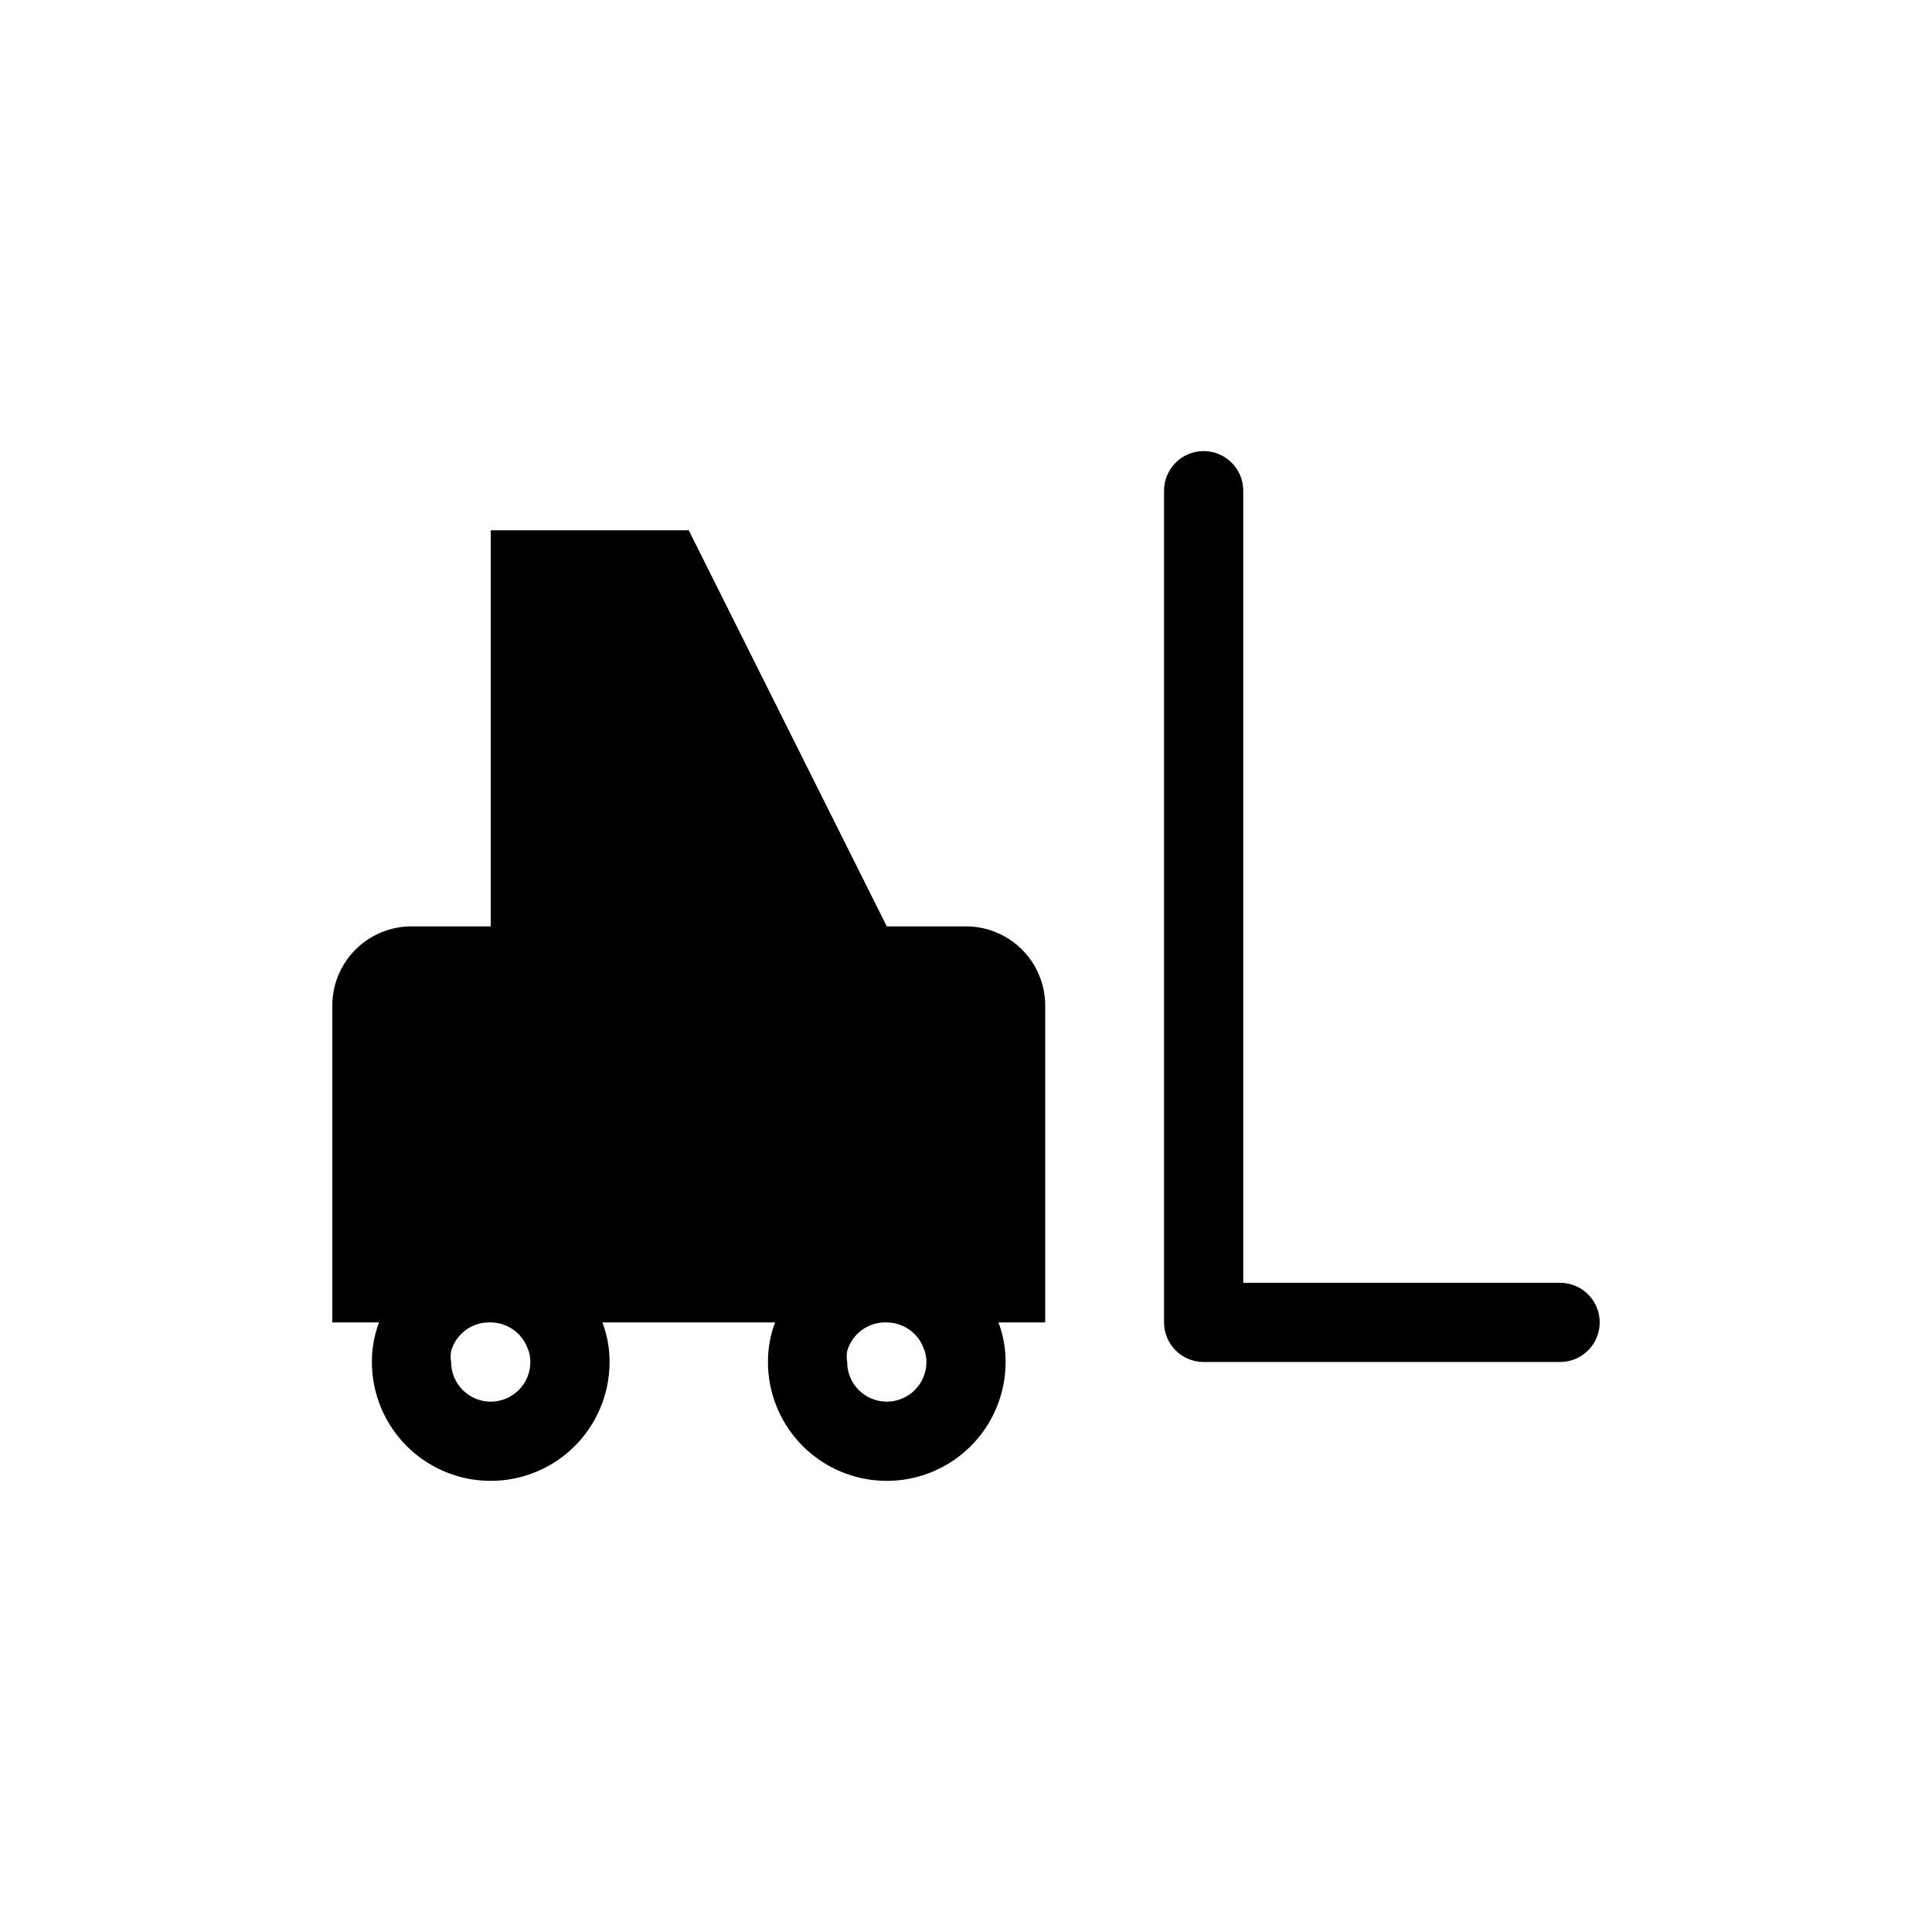 <?xml version="1.0" encoding="UTF-8"?>
<!-- Uploaded to: SVG Repo, www.svgrepo.com, Generator: SVG Repo Mixer Tools -->
<svg fill="#000000" width="800px" height="800px" version="1.1" viewBox="144 144 512 512" xmlns="http://www.w3.org/2000/svg">
 <g>
  <path d="m400 389.5h-20.992l-52.48-104.96h-52.48v104.96h-20.992c-5.566 0-10.906 2.211-14.844 6.148-3.938 3.934-6.148 9.273-6.148 14.844v83.969l12.387-0.004c-1.273 3.356-1.914 6.914-1.891 10.496 0 11.25 6 21.645 15.742 27.27 9.742 5.625 21.746 5.625 31.488 0 9.742-5.625 15.746-16.02 15.746-27.27 0.023-3.582-0.617-7.141-1.891-10.496h45.762c-1.27 3.356-1.91 6.914-1.887 10.496 0 11.25 6 21.645 15.742 27.27 9.742 5.625 21.746 5.625 31.488 0s15.746-16.02 15.746-27.27c0.02-3.582-0.621-7.141-1.891-10.496h12.387v-83.965c0-5.57-2.215-10.91-6.148-14.844-3.938-3.938-9.277-6.148-14.844-6.148zm-125.95 125.95c-5.797 0-10.496-4.699-10.496-10.496-0.168-0.973-0.168-1.965 0-2.938 1.348-4.633 5.676-7.75 10.496-7.559 4.352 0.031 8.238 2.746 9.762 6.824 0.504 1.156 0.754 2.41 0.734 3.672 0 2.785-1.105 5.457-3.074 7.422-1.969 1.969-4.641 3.074-7.422 3.074zm104.96 0c-5.797 0-10.496-4.699-10.496-10.496-0.168-0.973-0.168-1.965 0-2.938 1.344-4.633 5.676-7.75 10.496-7.559 4.352 0.031 8.234 2.746 9.762 6.824 0.504 1.156 0.754 2.41 0.734 3.672 0 2.785-1.105 5.457-3.074 7.422-1.969 1.969-4.641 3.074-7.422 3.074z"/>
  <path d="m557.44 483.96h-83.965v-209.92c0-5.797-4.699-10.496-10.496-10.496-5.797 0-10.496 4.699-10.496 10.496v220.41c0 2.785 1.105 5.457 3.074 7.422 1.965 1.969 4.637 3.074 7.422 3.074h94.465-0.004c5.797 0 10.496-4.699 10.496-10.496 0-5.797-4.699-10.496-10.496-10.496z"/>
 </g>
</svg>